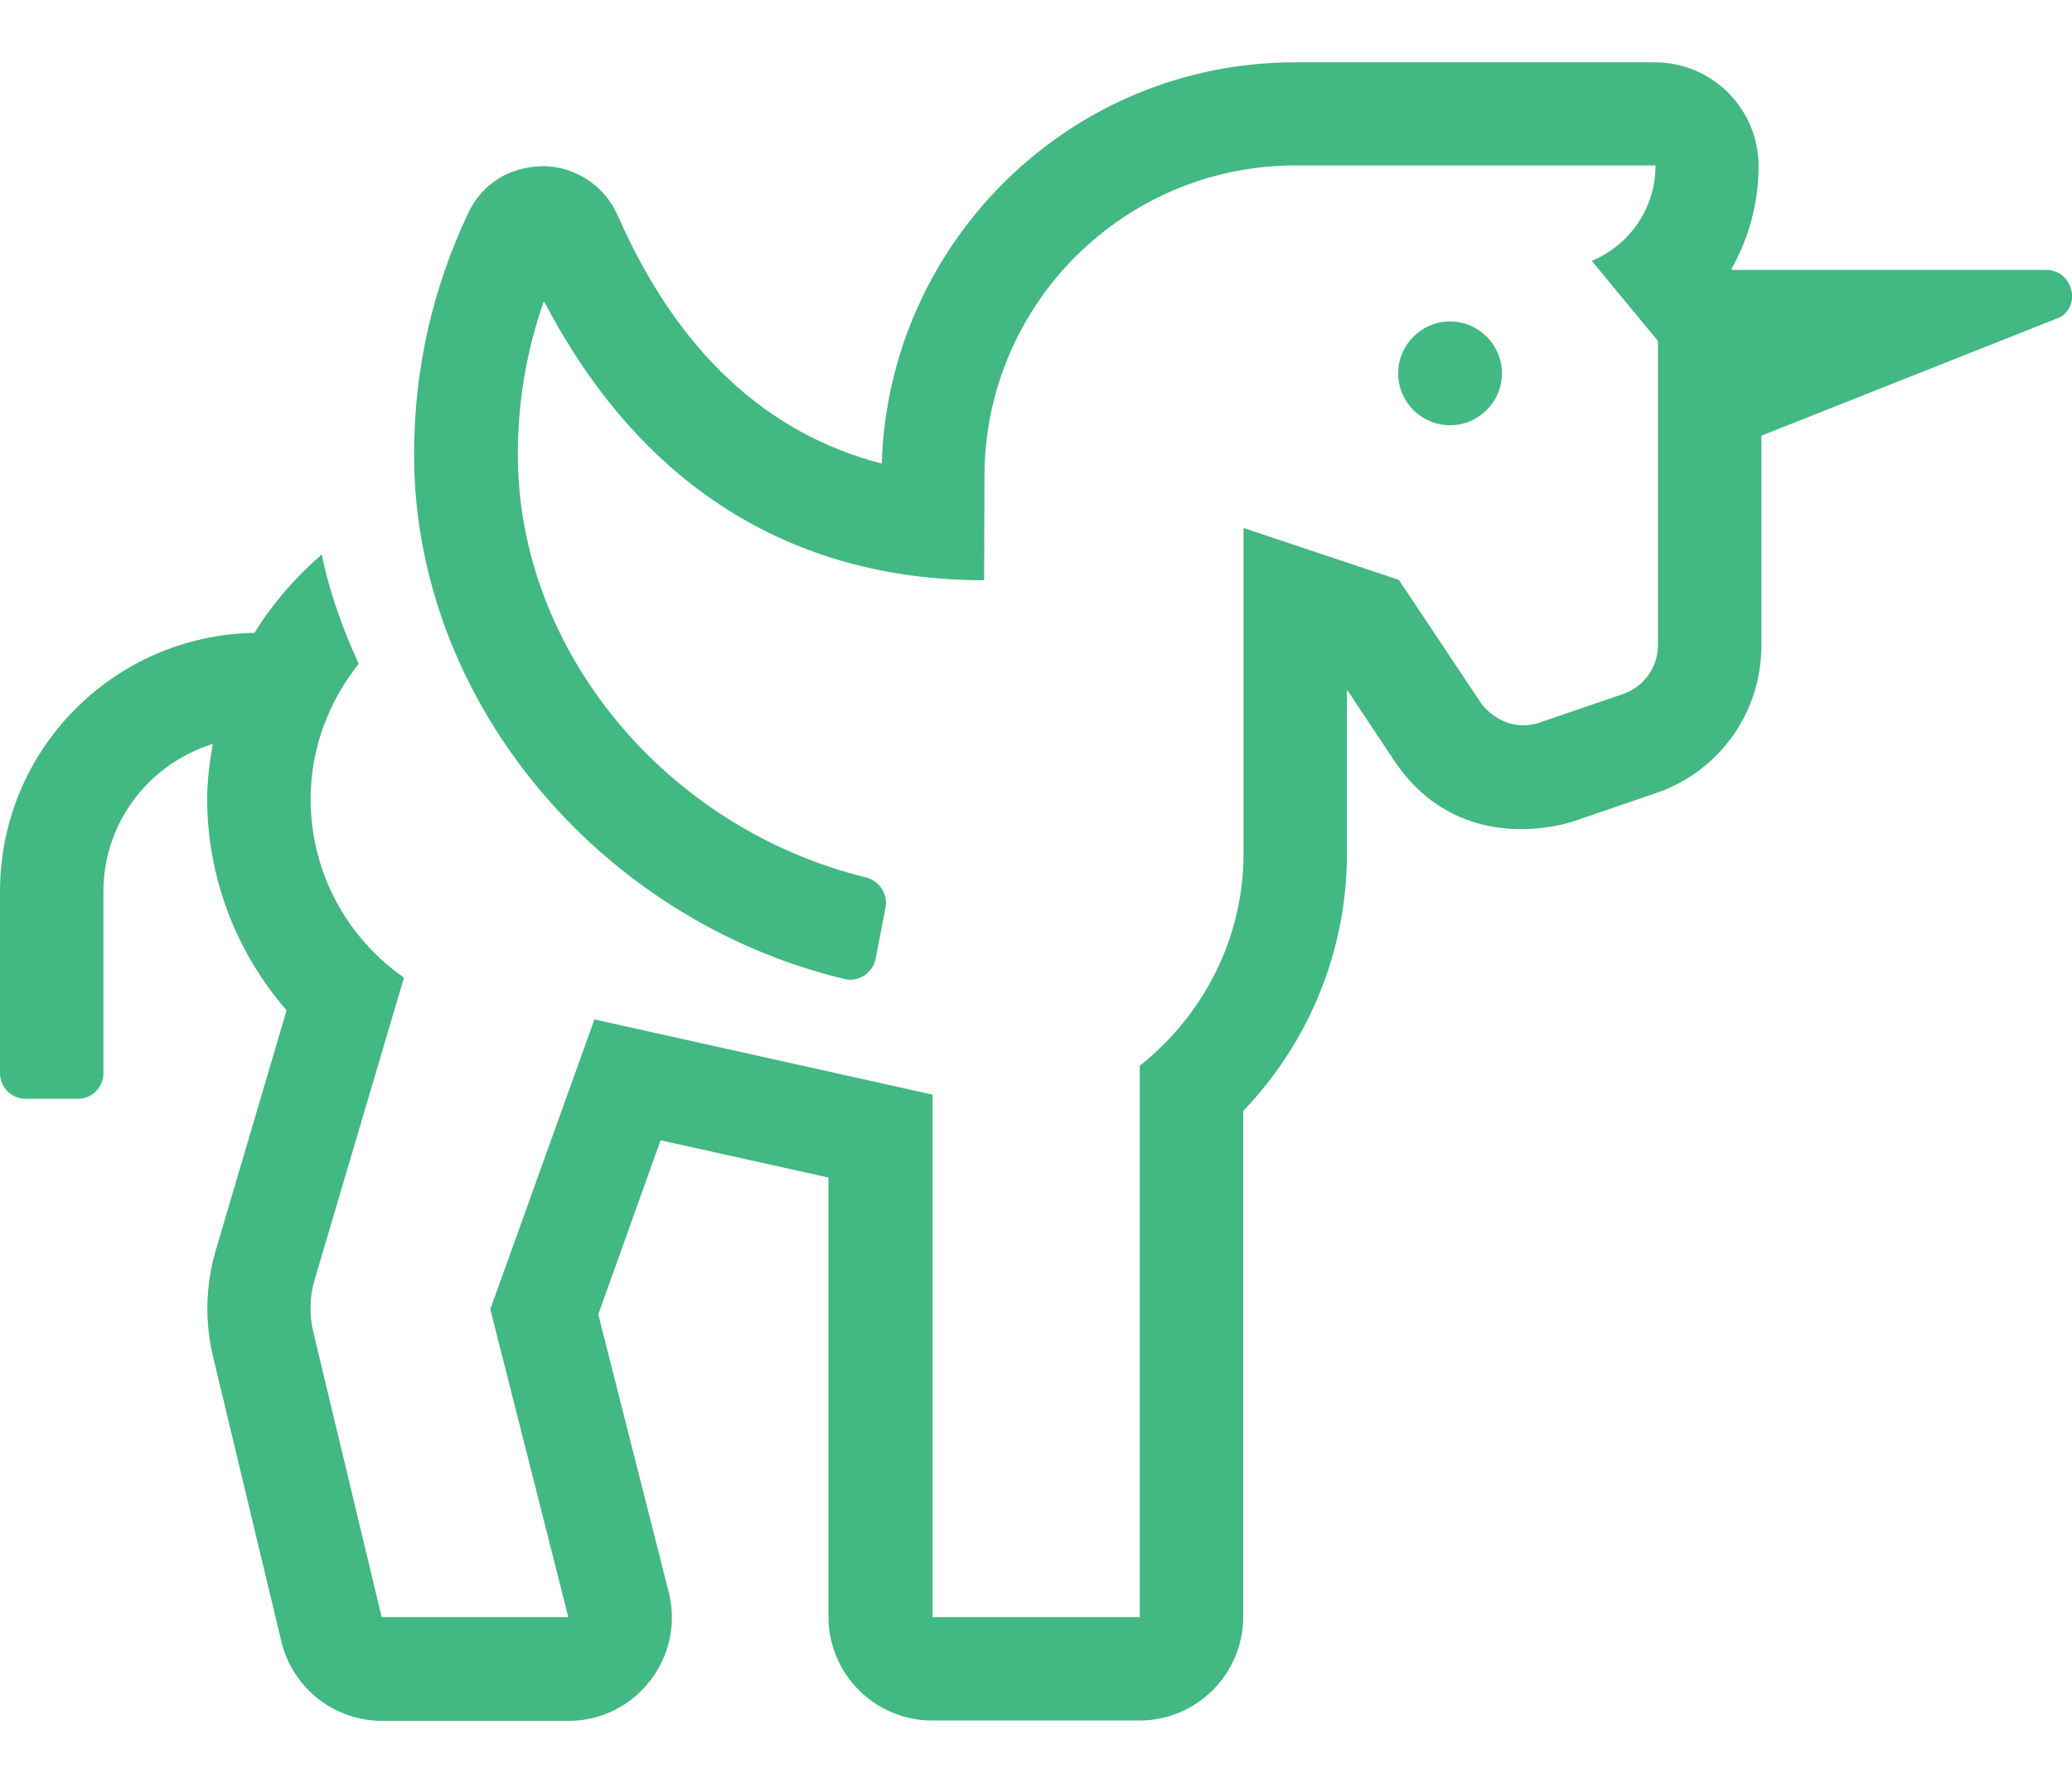 <?xml version="1.0" standalone="no"?><!DOCTYPE svg PUBLIC "-//W3C//DTD SVG 1.1//EN" "http://www.w3.org/Graphics/SVG/1.1/DTD/svg11.dtd"><svg t="1723638626944" class="icon" viewBox="0 0 1190 1024" version="1.1" xmlns="http://www.w3.org/2000/svg" p-id="23581" xmlns:xlink="http://www.w3.org/1999/xlink" width="232.422" height="200"><path d="M1175 155H994.8l-0.4-0.6c10-17.6 15.6-37.8 15.6-59 0-32.8-26.6-59.6-59.6-59.6H743.6c-128.6 0-233.2 102.8-237.2 230.4-66.4-17.2-117.4-64.6-151.6-142.4-7.4-17-24.2-28.2-42.8-28.4-19.6 0.4-35 10-43 26.8-20.8 43.8-31.2 90.6-31.2 138.8 0 140.2 105.2 267 247.2 301.2 8.2 2 16.4-3.6 18-12l5.6-29.2c1.4-7.8-3.6-15.2-11.4-17.2-114.8-28.2-199.8-130.2-199.8-242.8 0-30.4 5-59.8 15-88.2 54.6 105.2 141.4 160.4 252.8 160.4l0.2-59.6c0-98.6 80-178.6 178.6-178.6H950.8c0 24.8-15 45.8-36.6 54.8l38 46v174.6c0 12.8-8 24-20.2 28.2l-47.4 16.2c-17.4 6-30-5.2-34.4-11.6l-46.8-70.2-89.2-29.8V490c0 49.6-23.6 93.4-59.6 122v316.6h-119v-300l-194.2-43.2-59.8 166.4 44.8 176.8H219.2l-39.2-163.4c-2.4-10-2.2-20.2 0.6-30l51.4-173.8c-32.4-22.6-53.6-60-53.6-102.6 0-29.4 10.6-56.2 27.6-77.6-9.2-20.2-16.8-41-21.2-62.8-15 13-28.2 28-38.6 45-81 1.4-146.2 67.2-146.2 148.6v104.2c0 8.2 6.6 14.8 14.8 14.8h29.8c8.2 0 14.8-6.6 14.8-14.8V512c0-40 26.4-73.4 62.8-84.8-1.8 10.4-3.2 20.8-3.2 31.6 0 45 16.6 88 45.6 121.4l-40.8 138.2c-5.8 20-6.2 41-1.4 60.8l39.2 163.4c6.4 26.8 30.4 45.6 57.8 45.6h107c39 0 67.2-36.8 57.6-74.2l-40.4-159.2 35.8-100 96.4 21.4v252.2c0 32.8 26.6 59.6 59.6 59.6h119c32.8 0 59.6-26.6 59.6-59.6V638c38.2-40 59.6-92.6 59.6-148v-94l27 40.6c35.6 53.4 93 38.4 103.2 35l47.4-16.2c36.2-12.4 60.4-46.2 60.4-84.6v-120.6l172-68.2c12-8 6.2-27-8.6-27z m-312.4 59.4c0-16.4-13.4-29.8-29.8-29.8s-29.8 13.4-29.8 29.8 13.4 29.8 29.8 29.8 29.8-13.4 29.8-29.8z" p-id="23582" fill="#42b883"></path></svg>